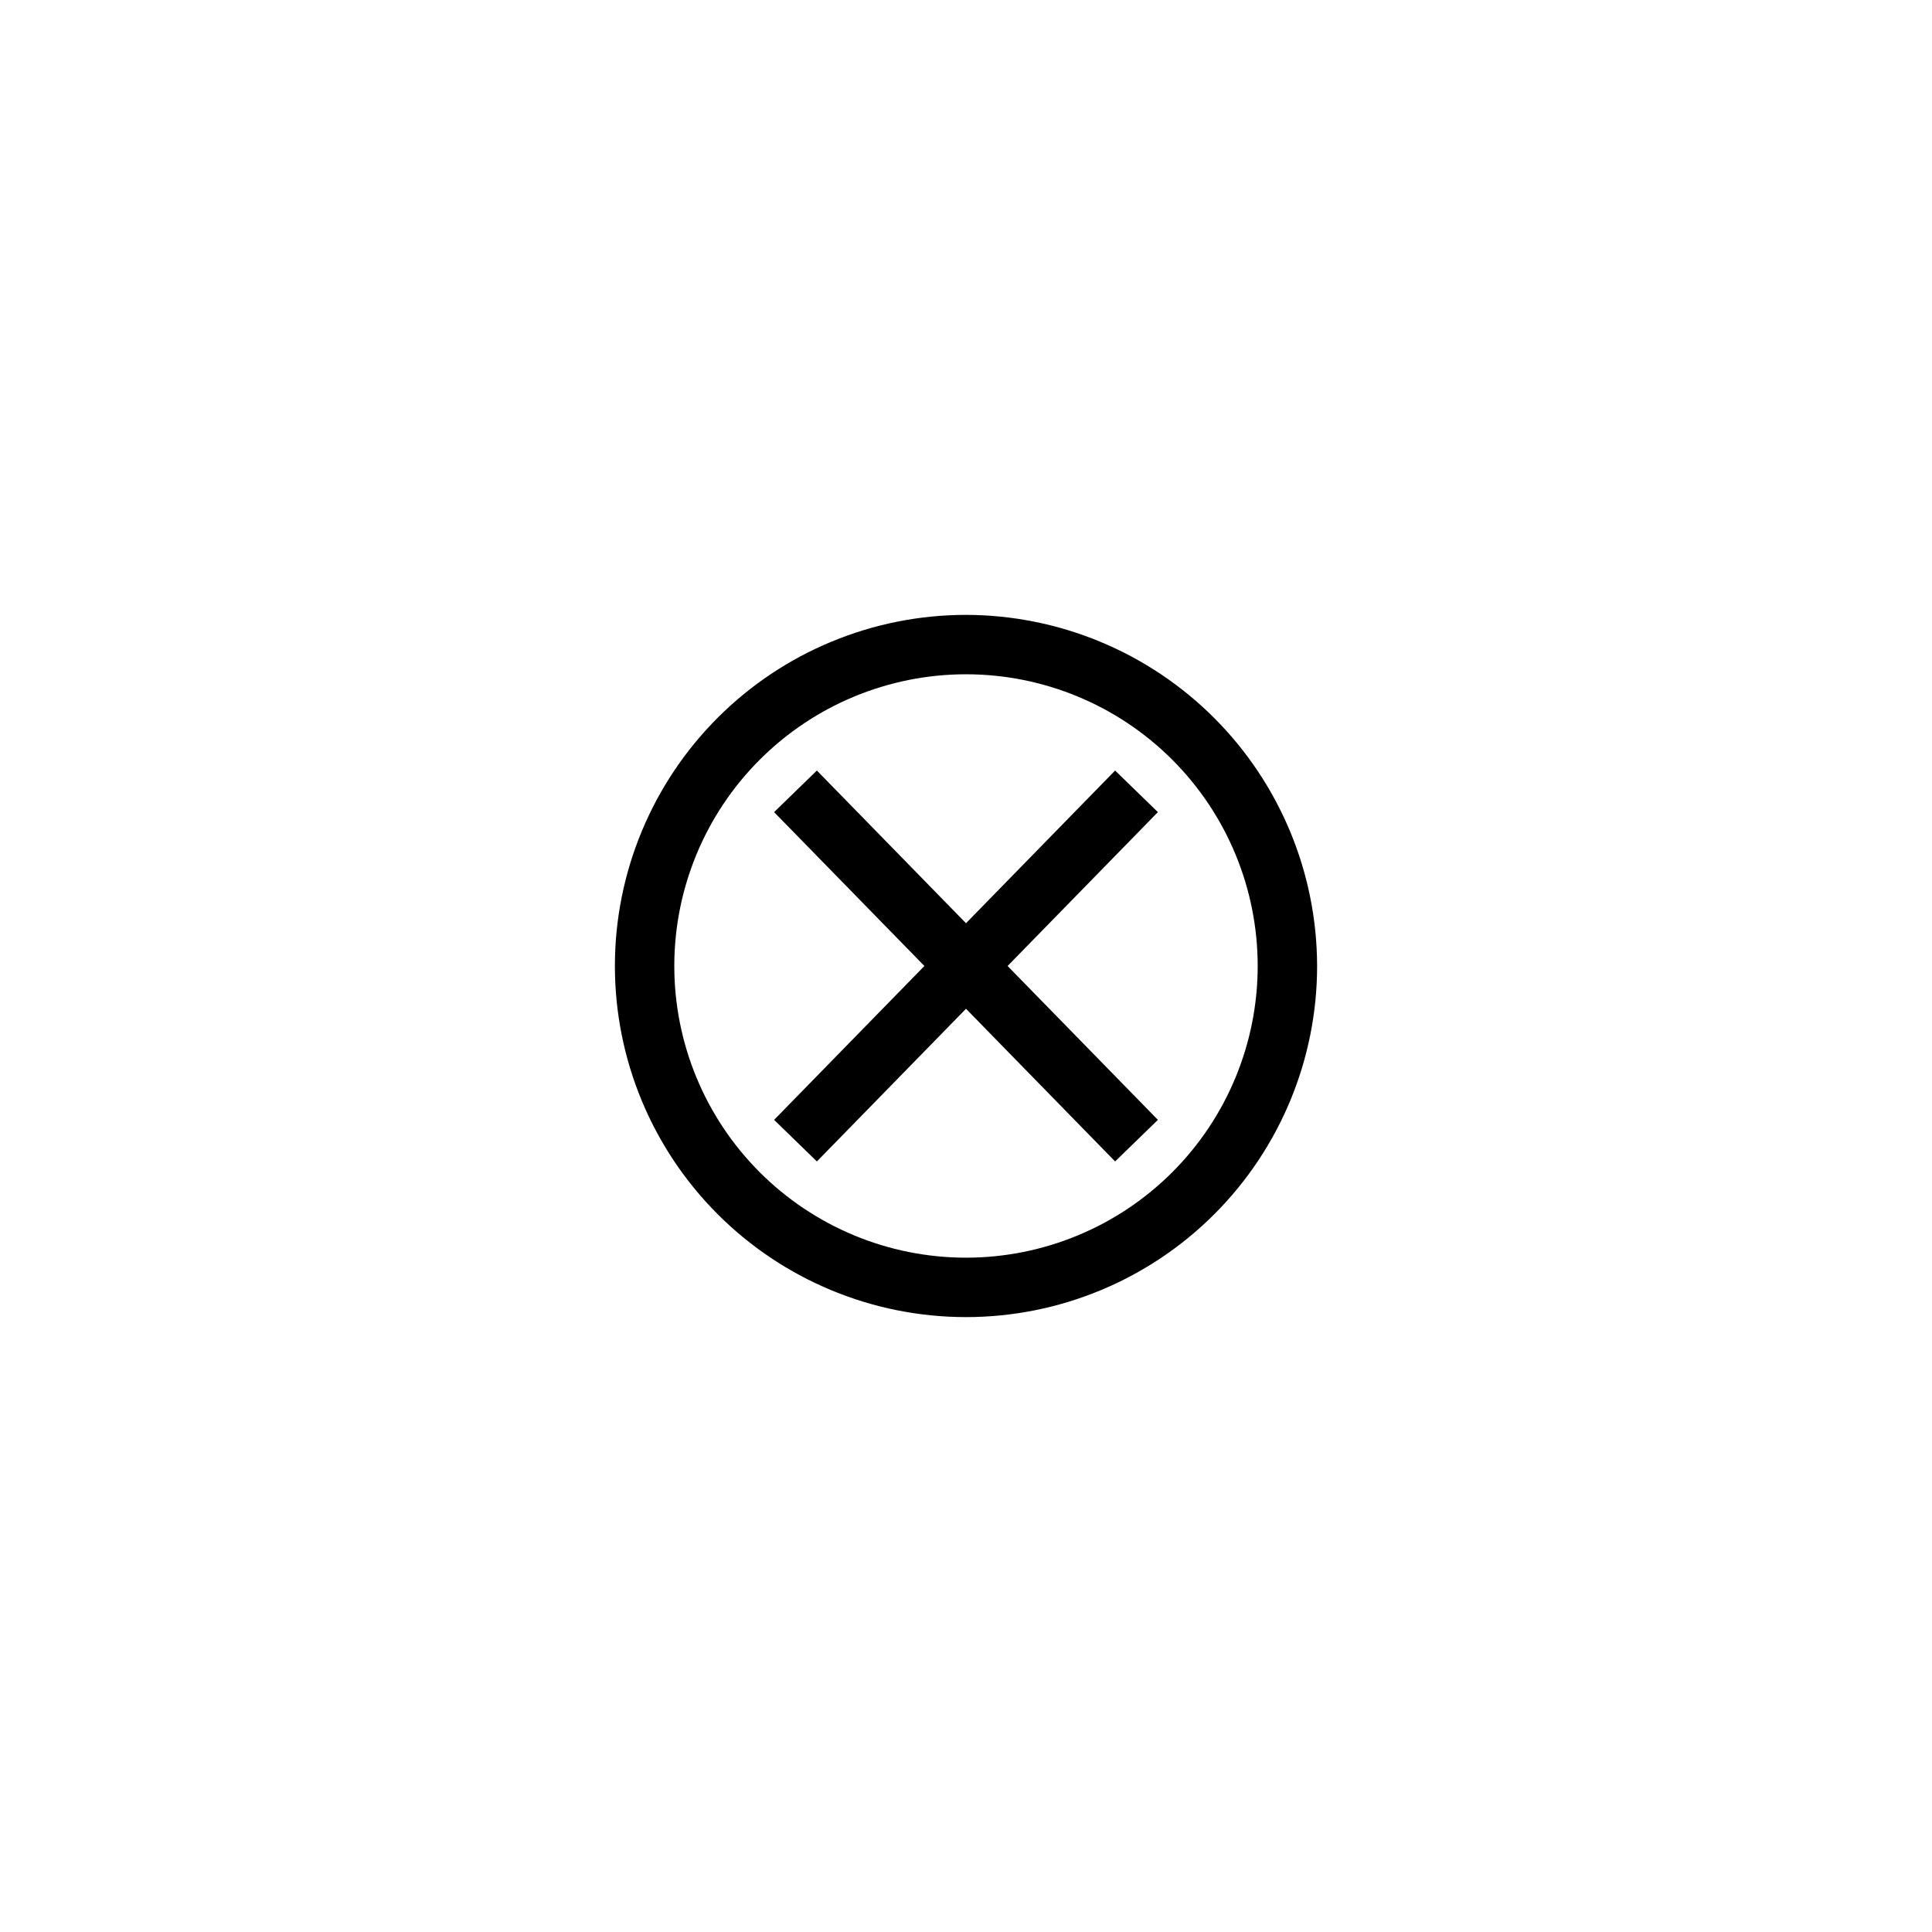 <?xml version="1.0" encoding="UTF-8"?>
<!-- Uploaded to: ICON Repo, www.svgrepo.com, Generator: ICON Repo Mixer Tools -->
<svg fill="#000000" width="800px" height="800px" version="1.1" viewBox="144 144 512 512" xmlns="http://www.w3.org/2000/svg">
 <path d="m400 306.95c-24.68 0-48.348 9.801-65.797 27.25s-27.25 41.117-27.25 65.797c0 24.676 9.801 48.344 27.25 65.793s41.117 27.254 65.797 27.254c24.676 0 48.344-9.805 65.793-27.254s27.254-41.117 27.254-65.793c-0.043-24.668-9.859-48.309-27.301-65.75s-41.082-27.258-65.746-27.297zm0 170.35v-0.004c-20.504 0-40.164-8.145-54.664-22.641-14.496-14.496-22.641-34.16-22.641-54.66 0-20.504 8.145-40.164 22.641-54.664 14.5-14.496 34.16-22.641 54.664-22.641 20.5 0 40.164 8.145 54.66 22.641 14.496 14.5 22.641 34.16 22.641 54.664 0 20.5-8.145 40.164-22.641 54.66s-34.16 22.641-54.66 22.641zm50.852-118.08-39.832 40.777 39.832 40.777-11.336 11.02-39.516-40.461-39.516 40.461-11.336-11.02 39.828-40.777-39.832-40.777 11.336-11.02 39.52 40.461 39.516-40.461z"/>
</svg>